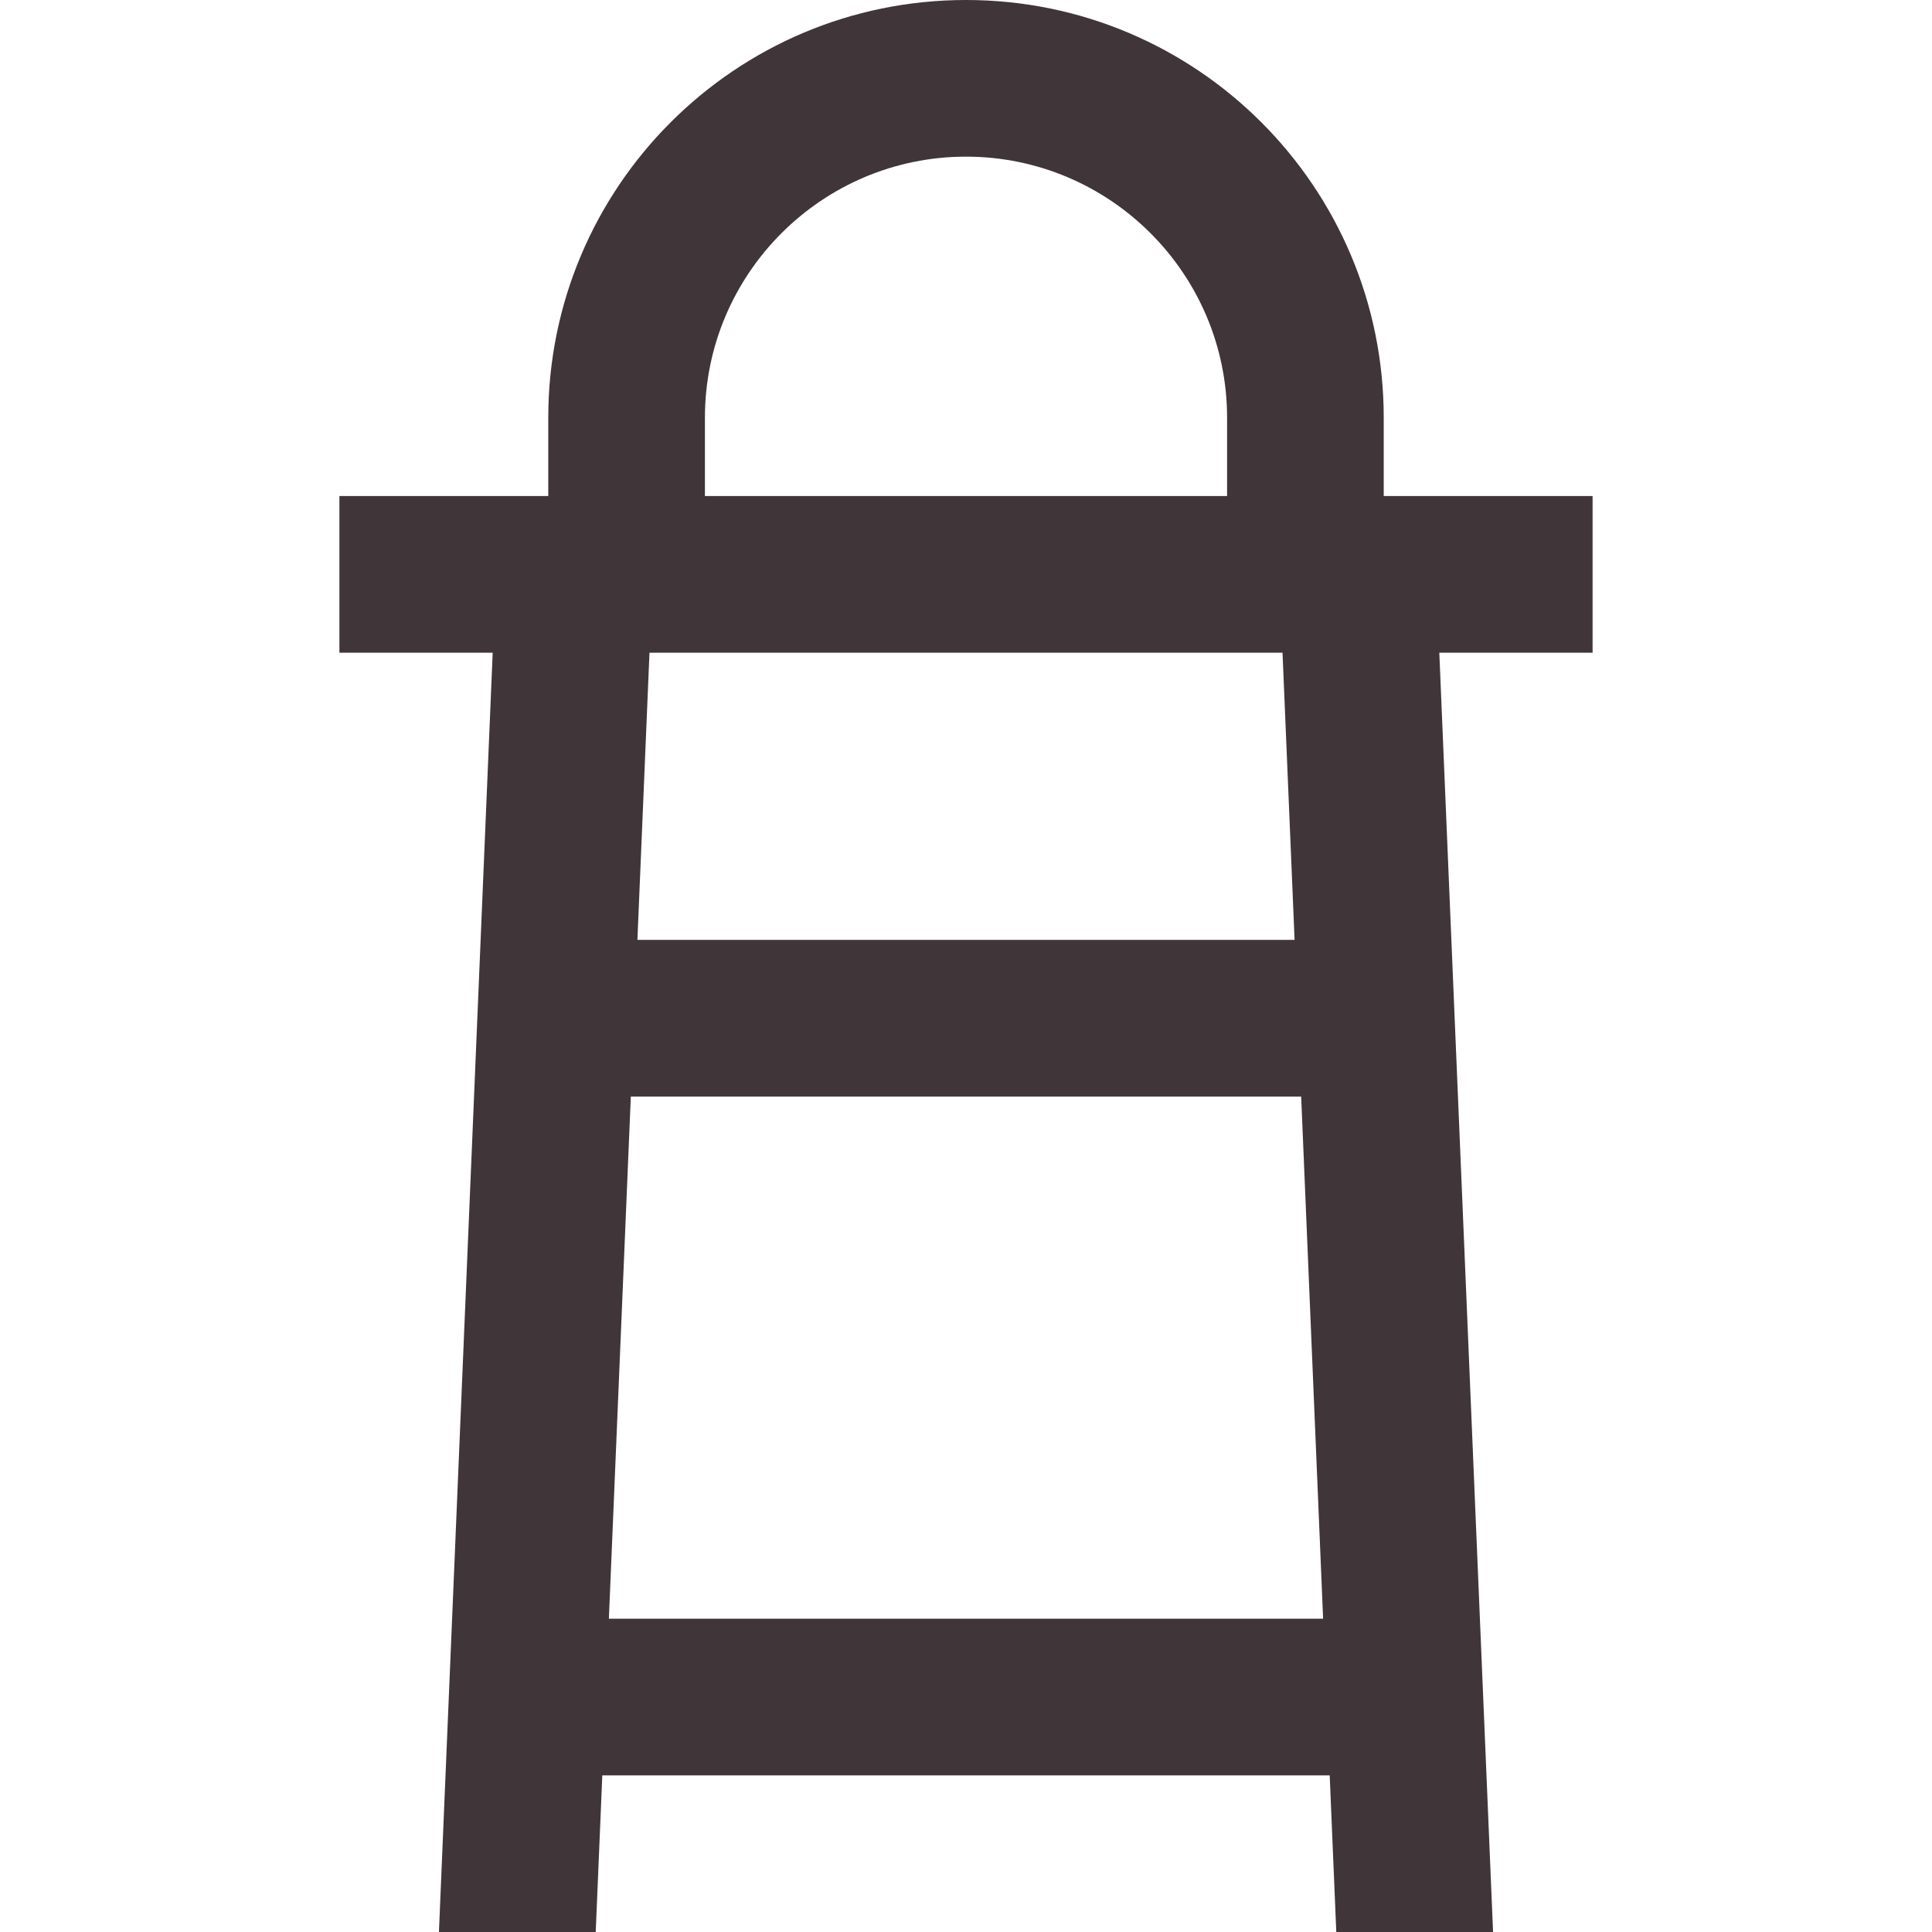 <svg width="800" height="800" viewBox="0 0 800 800" fill="none" xmlns="http://www.w3.org/2000/svg">
<path d="M659.46 205.405H572.974V172.975C572.974 77.444 495.533 0 400.002 0C304.471 0 227.027 77.444 227.027 172.975V205.405H140.541V270.269H204.013L181.752 800H246.672L249.399 735.136H550.6L553.329 800H618.247L595.985 270.27H659.46V205.405ZM291.893 172.975C291.893 113.363 340.393 64.864 400.004 64.864C459.613 64.864 508.11 113.361 508.11 172.975V205.405H291.893V172.975ZM268.936 270.27H531.064L536.061 389.189H263.938L268.936 270.27ZM252.124 670.27L261.211 454.055H538.785L547.872 670.27H252.124Z" fill="#403539"/>
</svg>
